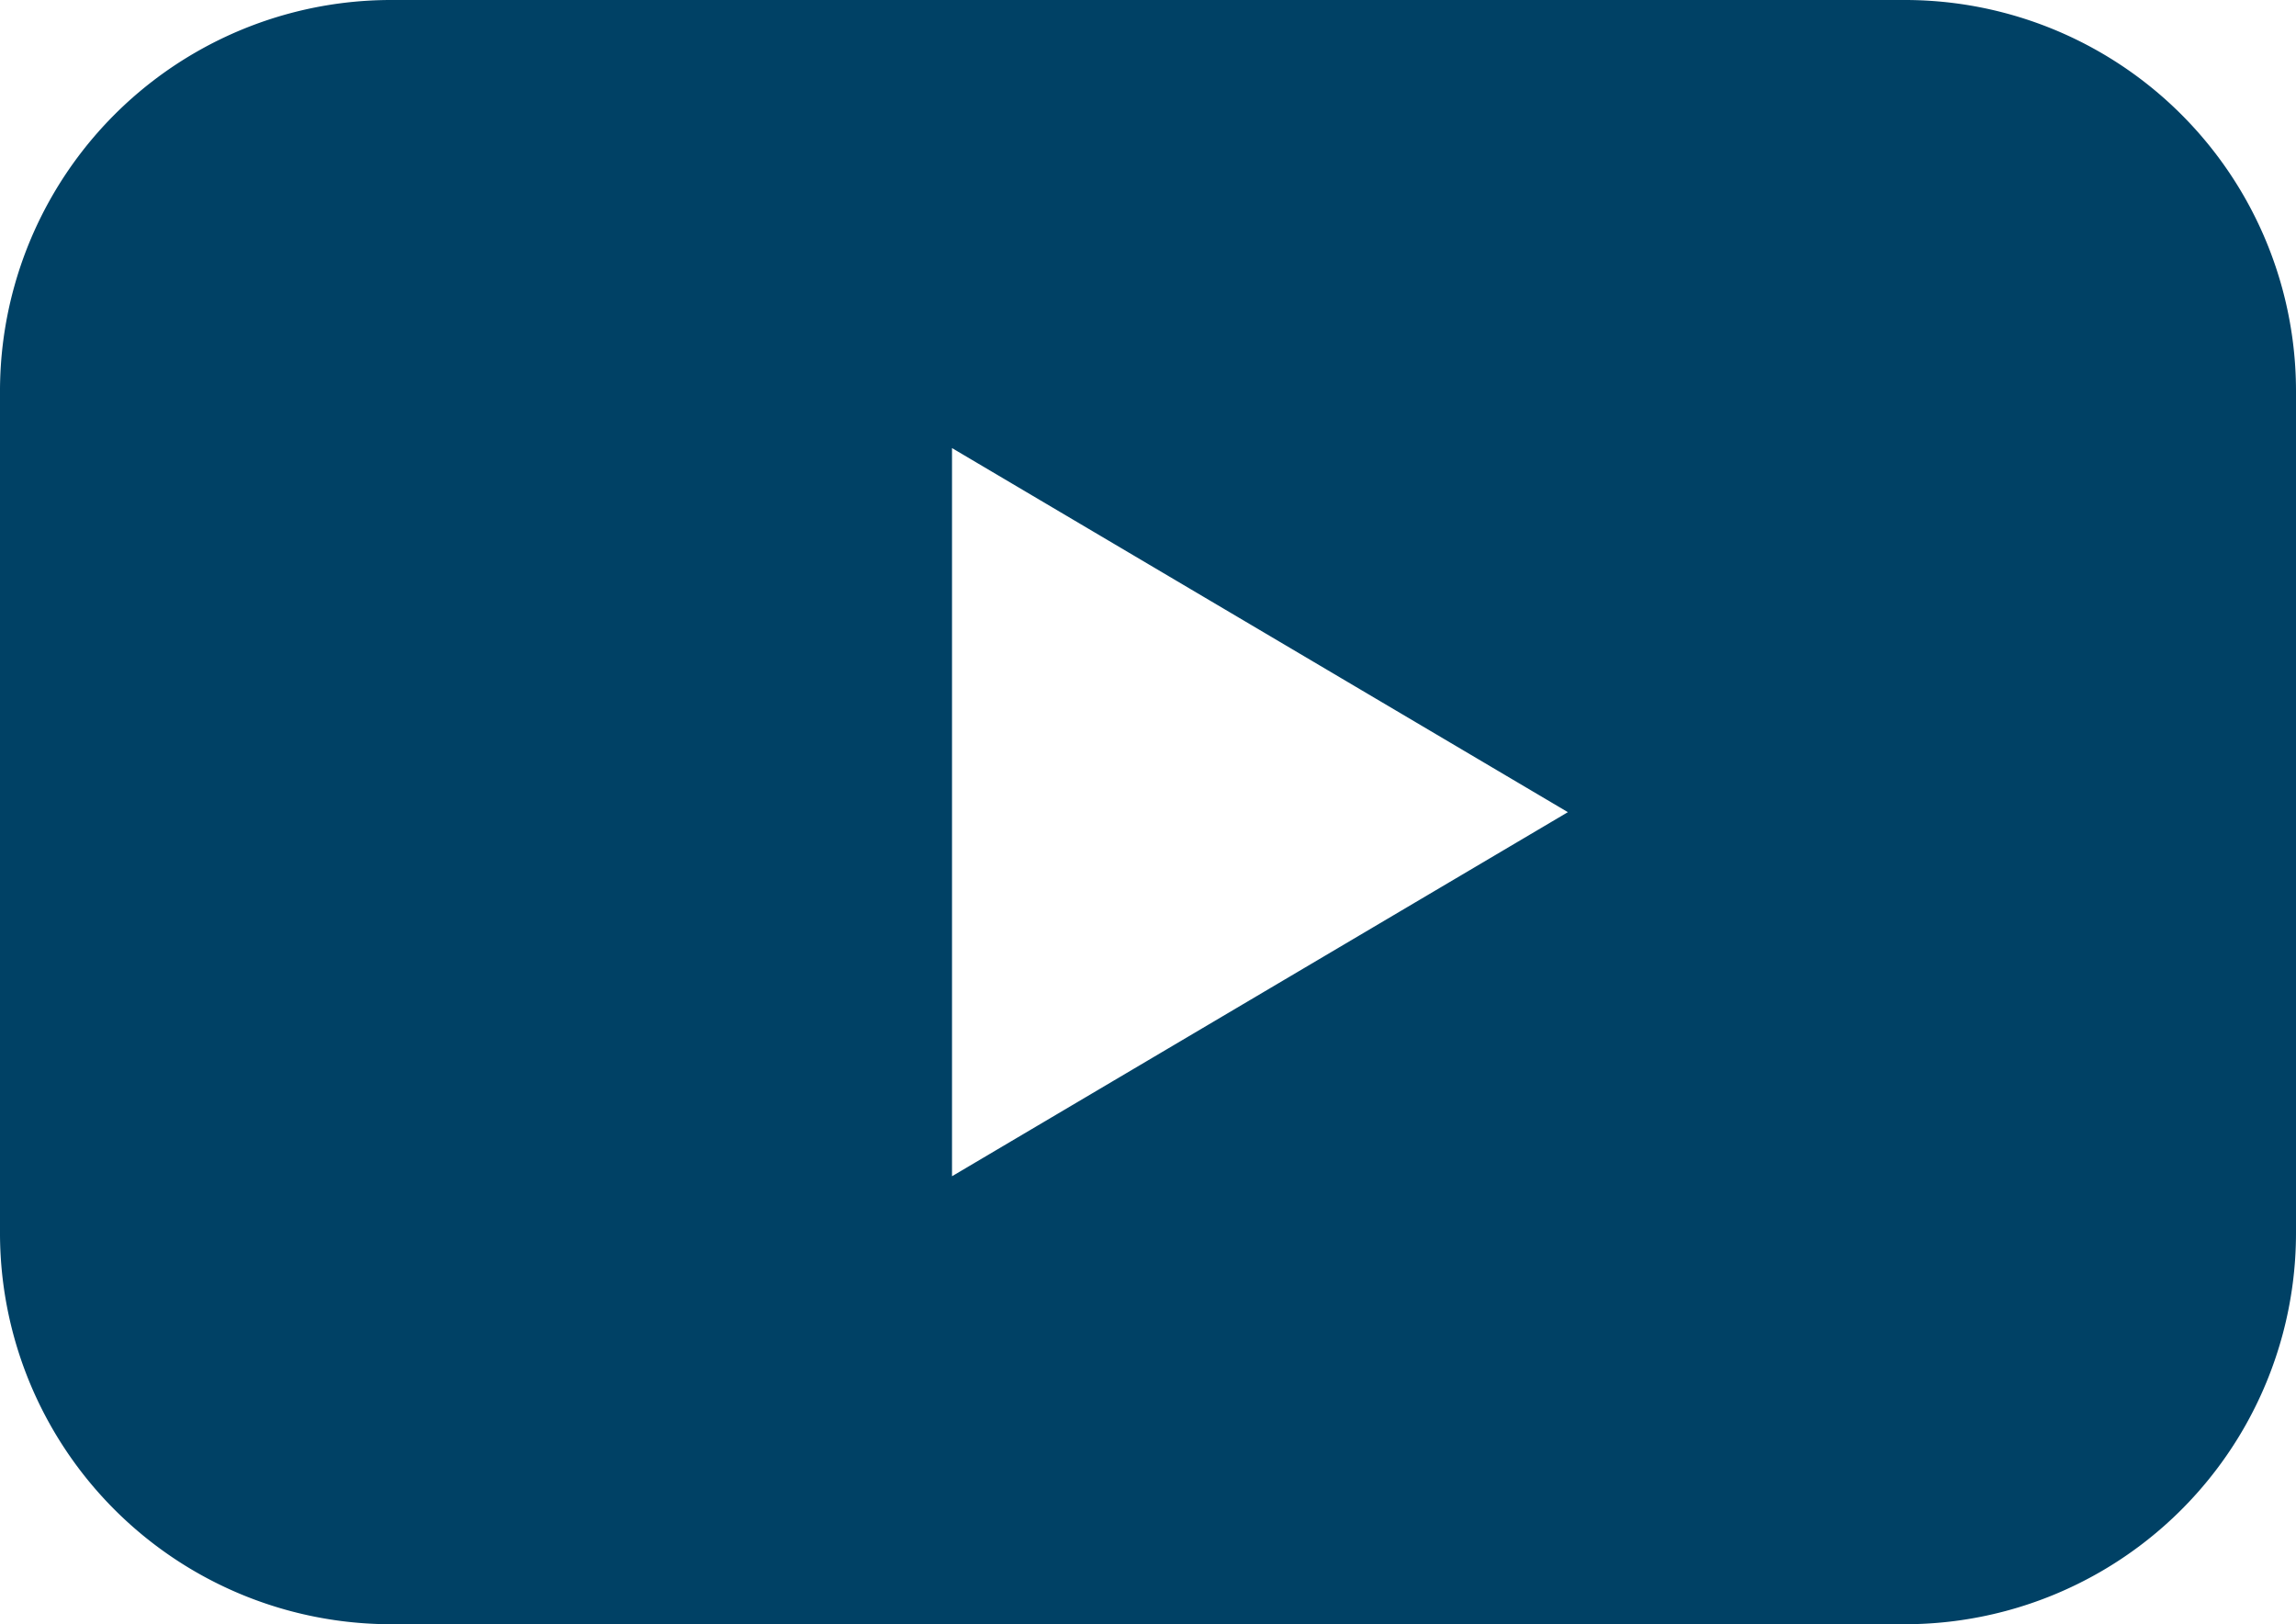 <svg xmlns="http://www.w3.org/2000/svg" width="45.483" height="32.171" viewBox="0 0 45.483 32.171">
    <path
        d="M128.167,117.6a7.748,7.748,0,0,0-7.765,7.765v16.64a7.748,7.748,0,0,0,7.765,7.765H158.12a7.748,7.748,0,0,0,7.765-7.765v-16.64a7.748,7.748,0,0,0-7.765-7.765Zm11.094,8.875,12.2,7.211-12.2,7.211Z"
        transform="translate(-120.402 -117.6)" fill="#004165" />
</svg>